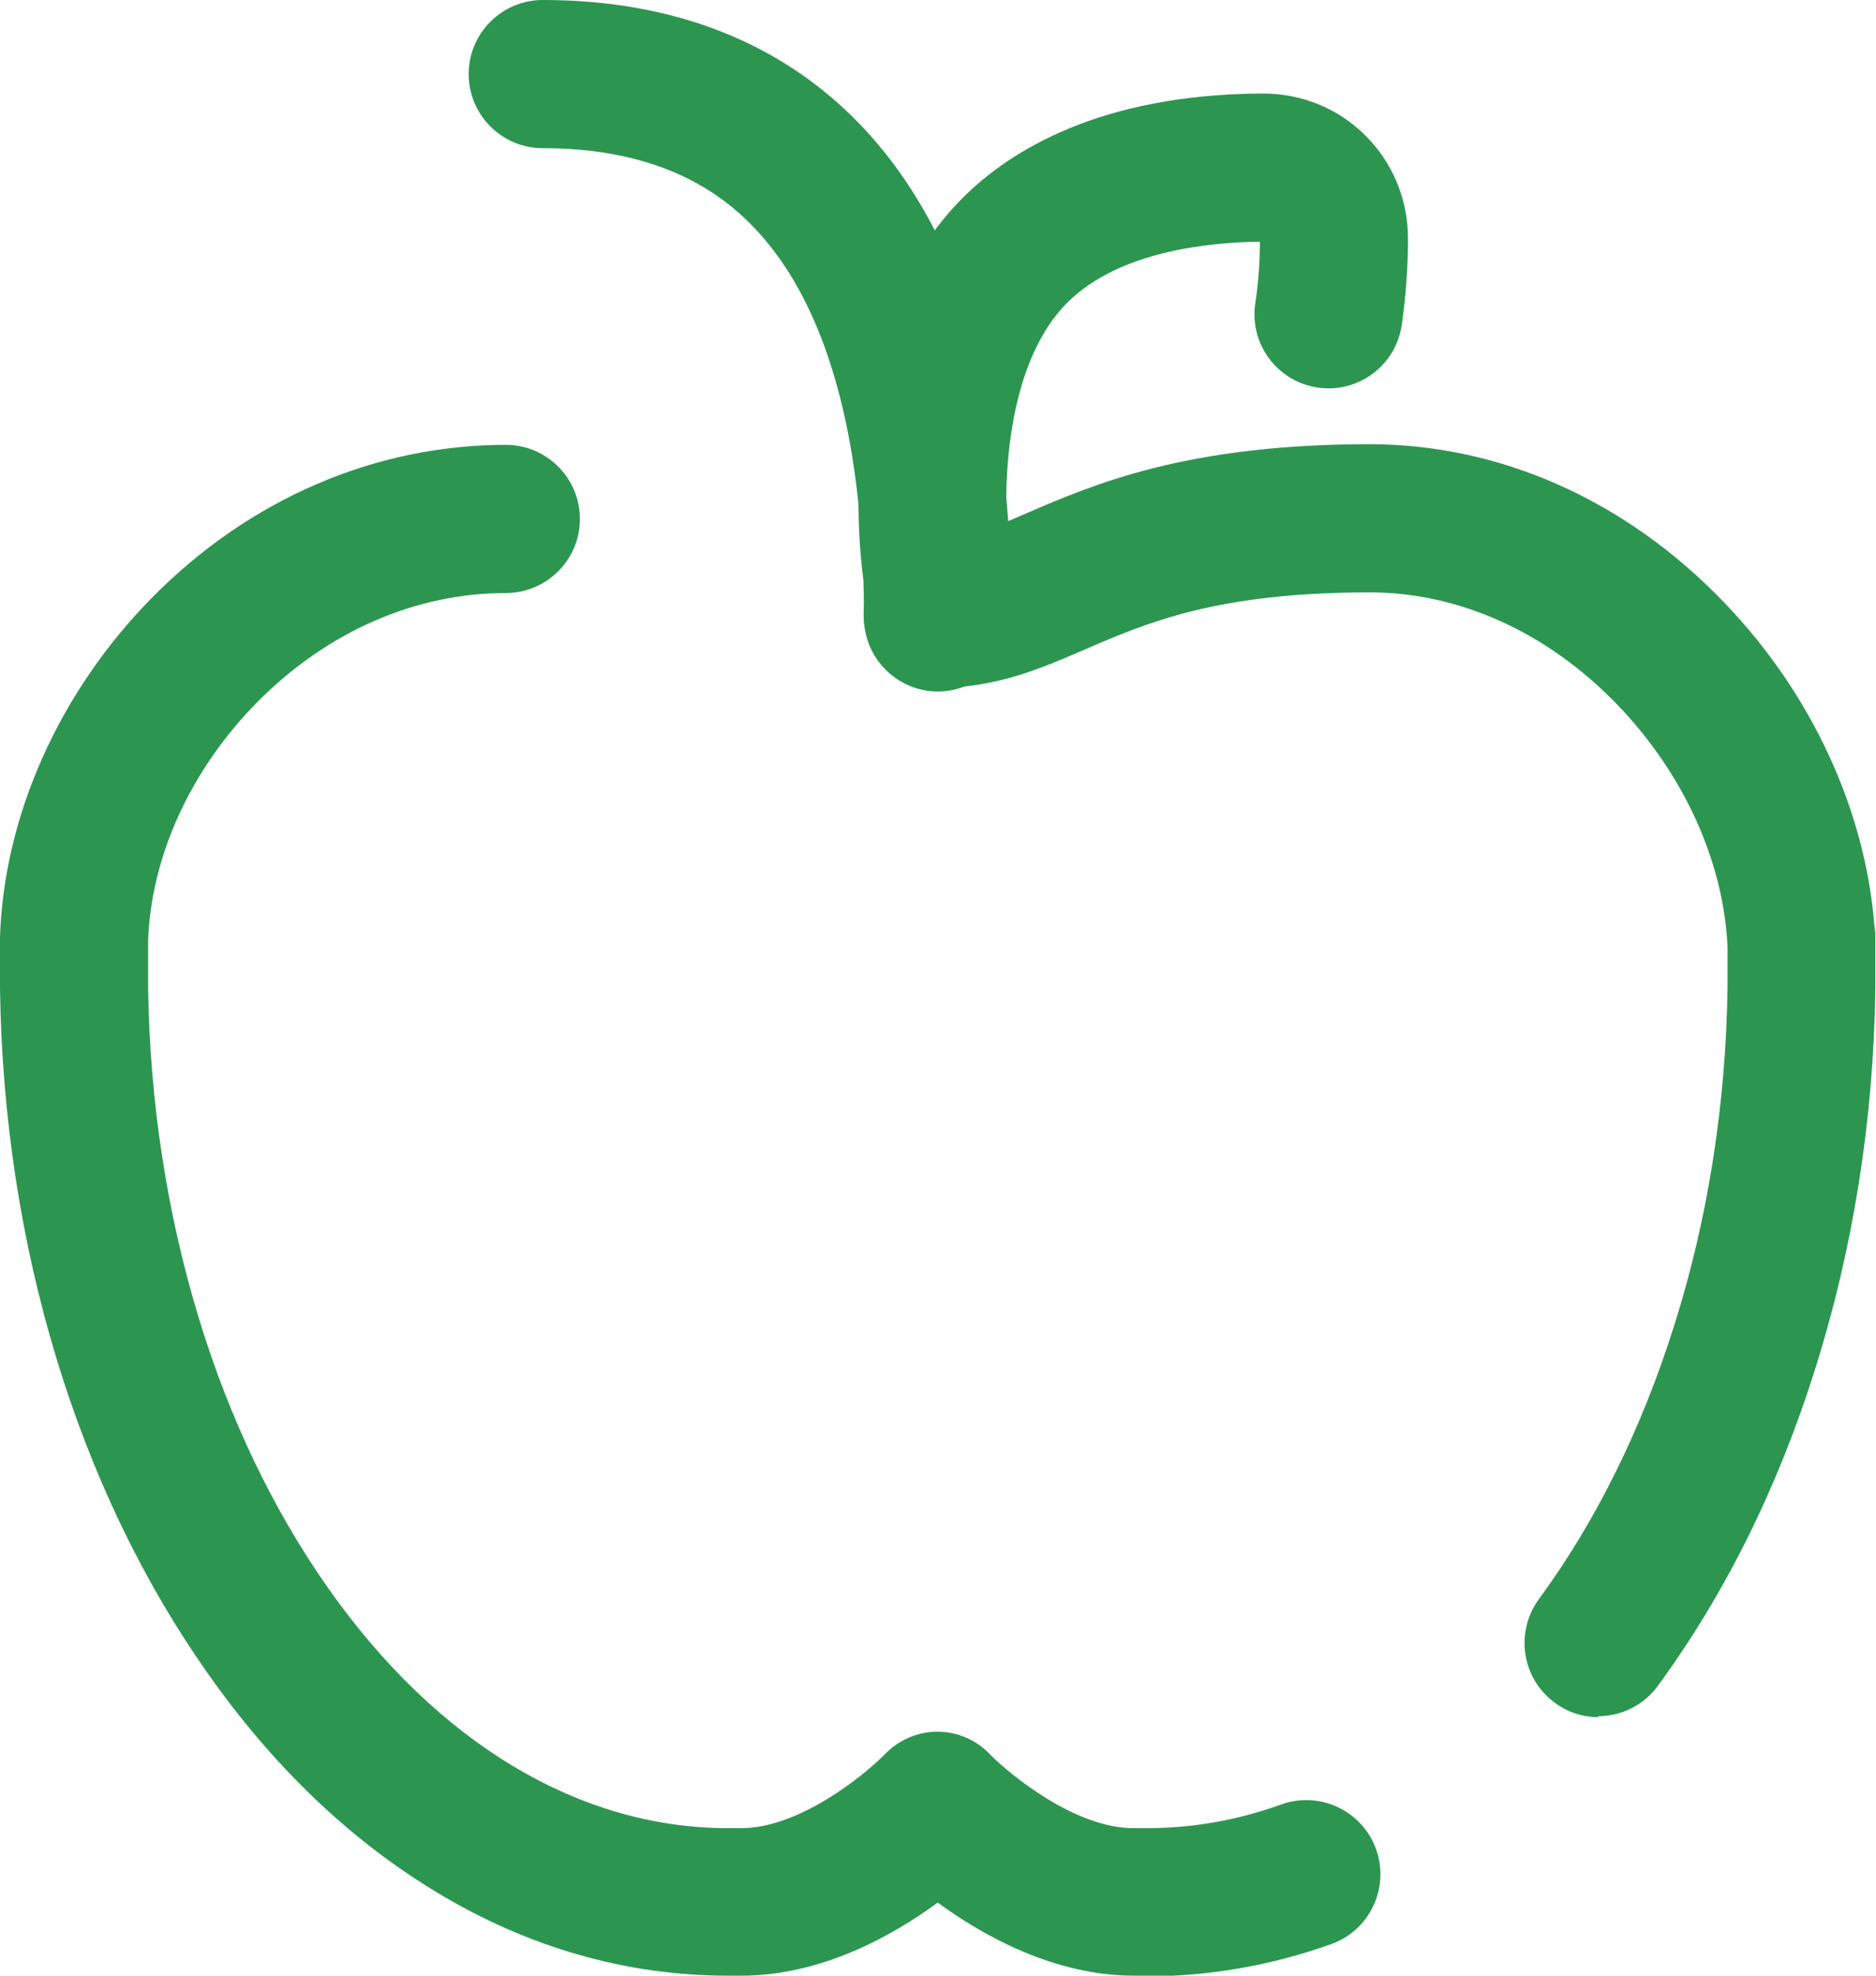<?xml version="1.0" encoding="UTF-8"?>
<svg id="Camada_2" data-name="Camada 2" xmlns="http://www.w3.org/2000/svg" viewBox="0 0 57 60">
  <defs>
    <style>
      .cls-1 {
        fill: #2c9651;
      }
    </style>
  </defs>
  <g id="Camada_1-2" data-name="Camada 1">
    <g>
      <path class="cls-1" d="M48.57,52.15c-.46,0-.93-.14-1.33-.44-1-.73-1.22-2.14-.48-3.15,1.74-2.37,3.12-5.17,4.11-8.31,1.03-3.26,1.57-6.72,1.62-10.29,0,0,0,0,0-.01,0-.09,0-.77,0-1.17-.11-2.59-1.32-5.27-3.34-7.37-2.12-2.2-4.8-3.42-7.53-3.42-4.64,0-6.78.92-8.67,1.74-1.32.57-2.68,1.16-4.46,1.16-1.24,0-2.25-1.01-2.25-2.25s1.01-2.25,2.25-2.25c.81,0,1.47-.27,2.67-.79,2.06-.89,4.88-2.11,10.45-2.11,3.97,0,7.79,1.7,10.77,4.8,2.65,2.75,4.29,6.29,4.57,9.81.02.11.03.22.03.33h0s0,.01,0,.02h0s0,0,0,0c0,0,0,0,0,0h0s0,.02,0,.03v.28s0,.07,0,.1c0,.4,0,1,0,1.14h0c-.05,4-.67,7.9-1.83,11.58-1.14,3.62-2.75,6.85-4.78,9.62-.44.6-1.12.92-1.82.92Z"/>
      <path class="cls-1" d="M34.86,60h-.4c-2.42,0-4.57-1.2-5.97-2.22-1.39,1.02-3.54,2.22-5.97,2.22h-.4c-3.1,0-6.09-.86-8.88-2.55-2.61-1.58-4.95-3.81-6.94-6.65C2.35,45.2.11,37.82,0,30.03c0-.01,0-.02,0-.03,0-.04,0-.3,0-.59,0-.39,0-.83,0-.88,0-.02,0-.05,0-.07.12-3.7,1.81-7.46,4.62-10.31,2.96-3,6.78-4.64,10.75-4.64,1.24,0,2.25,1.01,2.25,2.25s-1.01,2.25-2.25,2.25c-2.76,0-5.44,1.18-7.55,3.31-2.02,2.04-3.23,4.68-3.32,7.25,0,.12,0,.49,0,.82,0,.27,0,.53,0,.6.05,3.47.57,6.85,1.54,10.04.94,3.08,2.27,5.84,3.93,8.2,3.31,4.7,7.63,7.29,12.15,7.29h.4c1.77,0,3.74-1.61,4.35-2.23.42-.44,1-.7,1.61-.7s1.19.25,1.61.7c.62.62,2.58,2.23,4.35,2.23h.4c1.39,0,2.76-.24,4.09-.72,1.17-.42,2.46.19,2.88,1.36.42,1.17-.19,2.46-1.36,2.88-1.82.65-3.71.98-5.61.98Z"/>
      <path class="cls-1" d="M28.45,19.43c-1.1,0-2.06-.81-2.23-1.93-.01-.07-.26-1.86-.06-4.08.29-3.12,1.36-5.68,3.09-7.41,1.43-1.43,4.18-3.15,9.12-3.17,1.18,0,2.29.45,3.12,1.28.83.83,1.29,1.94,1.29,3.13,0,.9-.07,1.78-.19,2.62-.18,1.23-1.32,2.08-2.55,1.9-1.23-.18-2.08-1.32-1.9-2.55.09-.6.14-1.23.14-1.88-1.56.02-4.29.29-5.85,1.85-2.04,2.04-1.96,6.23-1.76,7.67.18,1.23-.67,2.37-1.9,2.55-.11.02-.22.02-.33.02Z"/>
      <path class="cls-1" d="M28.5,21c-1.24,0-2.25-1.01-2.25-2.25,0-4.04-.61-7.29-1.82-9.66-.73-1.43-1.69-2.54-2.85-3.28-1.35-.87-3.06-1.31-5.09-1.31-1.24,0-2.25-1.01-2.25-2.25s1.01-2.25,2.25-2.25c5.47,0,9.59,2.44,11.94,7.05,1.53,3.01,2.31,6.94,2.31,11.7,0,1.24-1.01,2.25-2.25,2.25Z"/>
    </g>
  </g>
</svg>